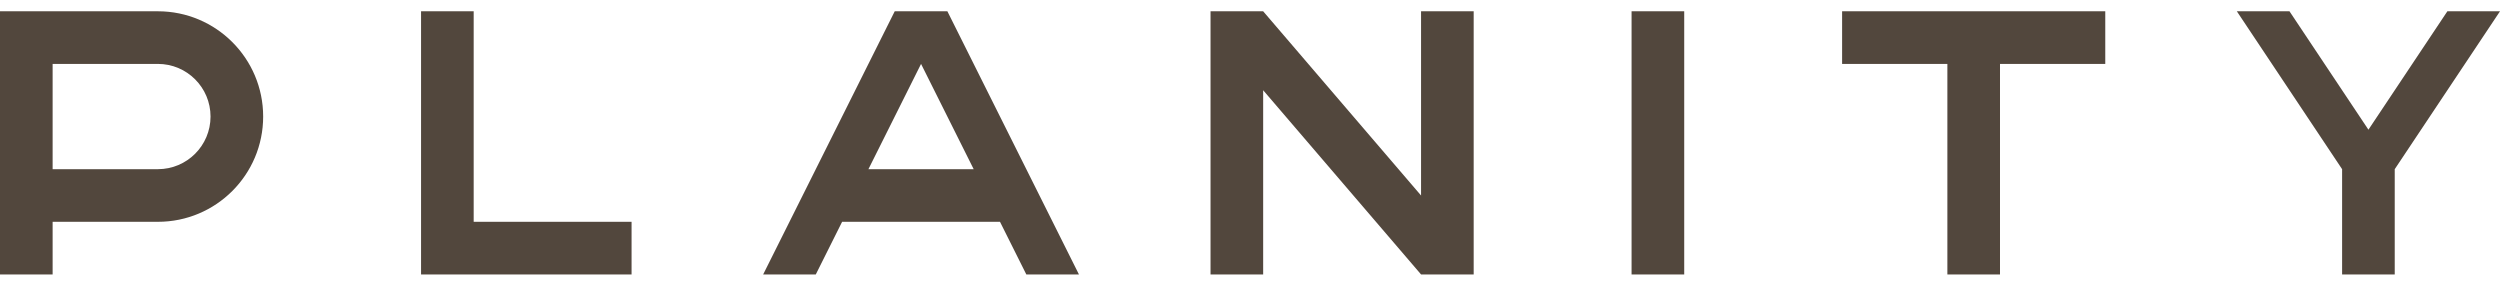 <svg width="140" height="16" viewBox="0 0 140 16" fill="none" xmlns="http://www.w3.org/2000/svg">
<g clip-path="url(#clip0_1098_953)">
<path fill-rule="evenodd" clip-rule="evenodd" d="M8.842 0.632H0V15.369H2.947V12.421H8.842C12.097 12.421 14.737 9.782 14.737 6.527C14.737 3.271 12.097 0.632 8.842 0.632ZM8.842 9.474H2.947V3.579H8.842C10.47 3.579 11.79 4.899 11.79 6.527C11.79 8.154 10.47 9.474 8.842 9.474ZM50.105 0.632L42.737 15.369H45.684L47.158 12.421H56L57.474 15.369H60.421L53.053 0.632H50.105ZM23.579 0.632H26.526V12.421H35.368V15.369H23.579V0.632ZM94.316 0.632H91.368V15.369H94.316V0.632ZM103.158 3.579V0.632H117.895V3.579H112V15.369H109.053V3.579H103.158ZM137.053 0.632L132.632 7.263L128.211 0.632H125.263L131.158 9.474V15.369H134.105V9.474L140 0.632H137.053ZM48.632 9.474L51.579 3.579L54.526 9.474H48.632ZM70.737 0.632L79.579 10.948V0.632H82.526V15.369H79.579L70.737 5.053V15.369H67.79V0.632H70.737Z" fill="#52473D"/>
</g>
<defs>
<clipPath id="clip0_1098_953">
<rect width="140" height="16" fill="white"/>
</clipPath>
</defs>
</svg>
